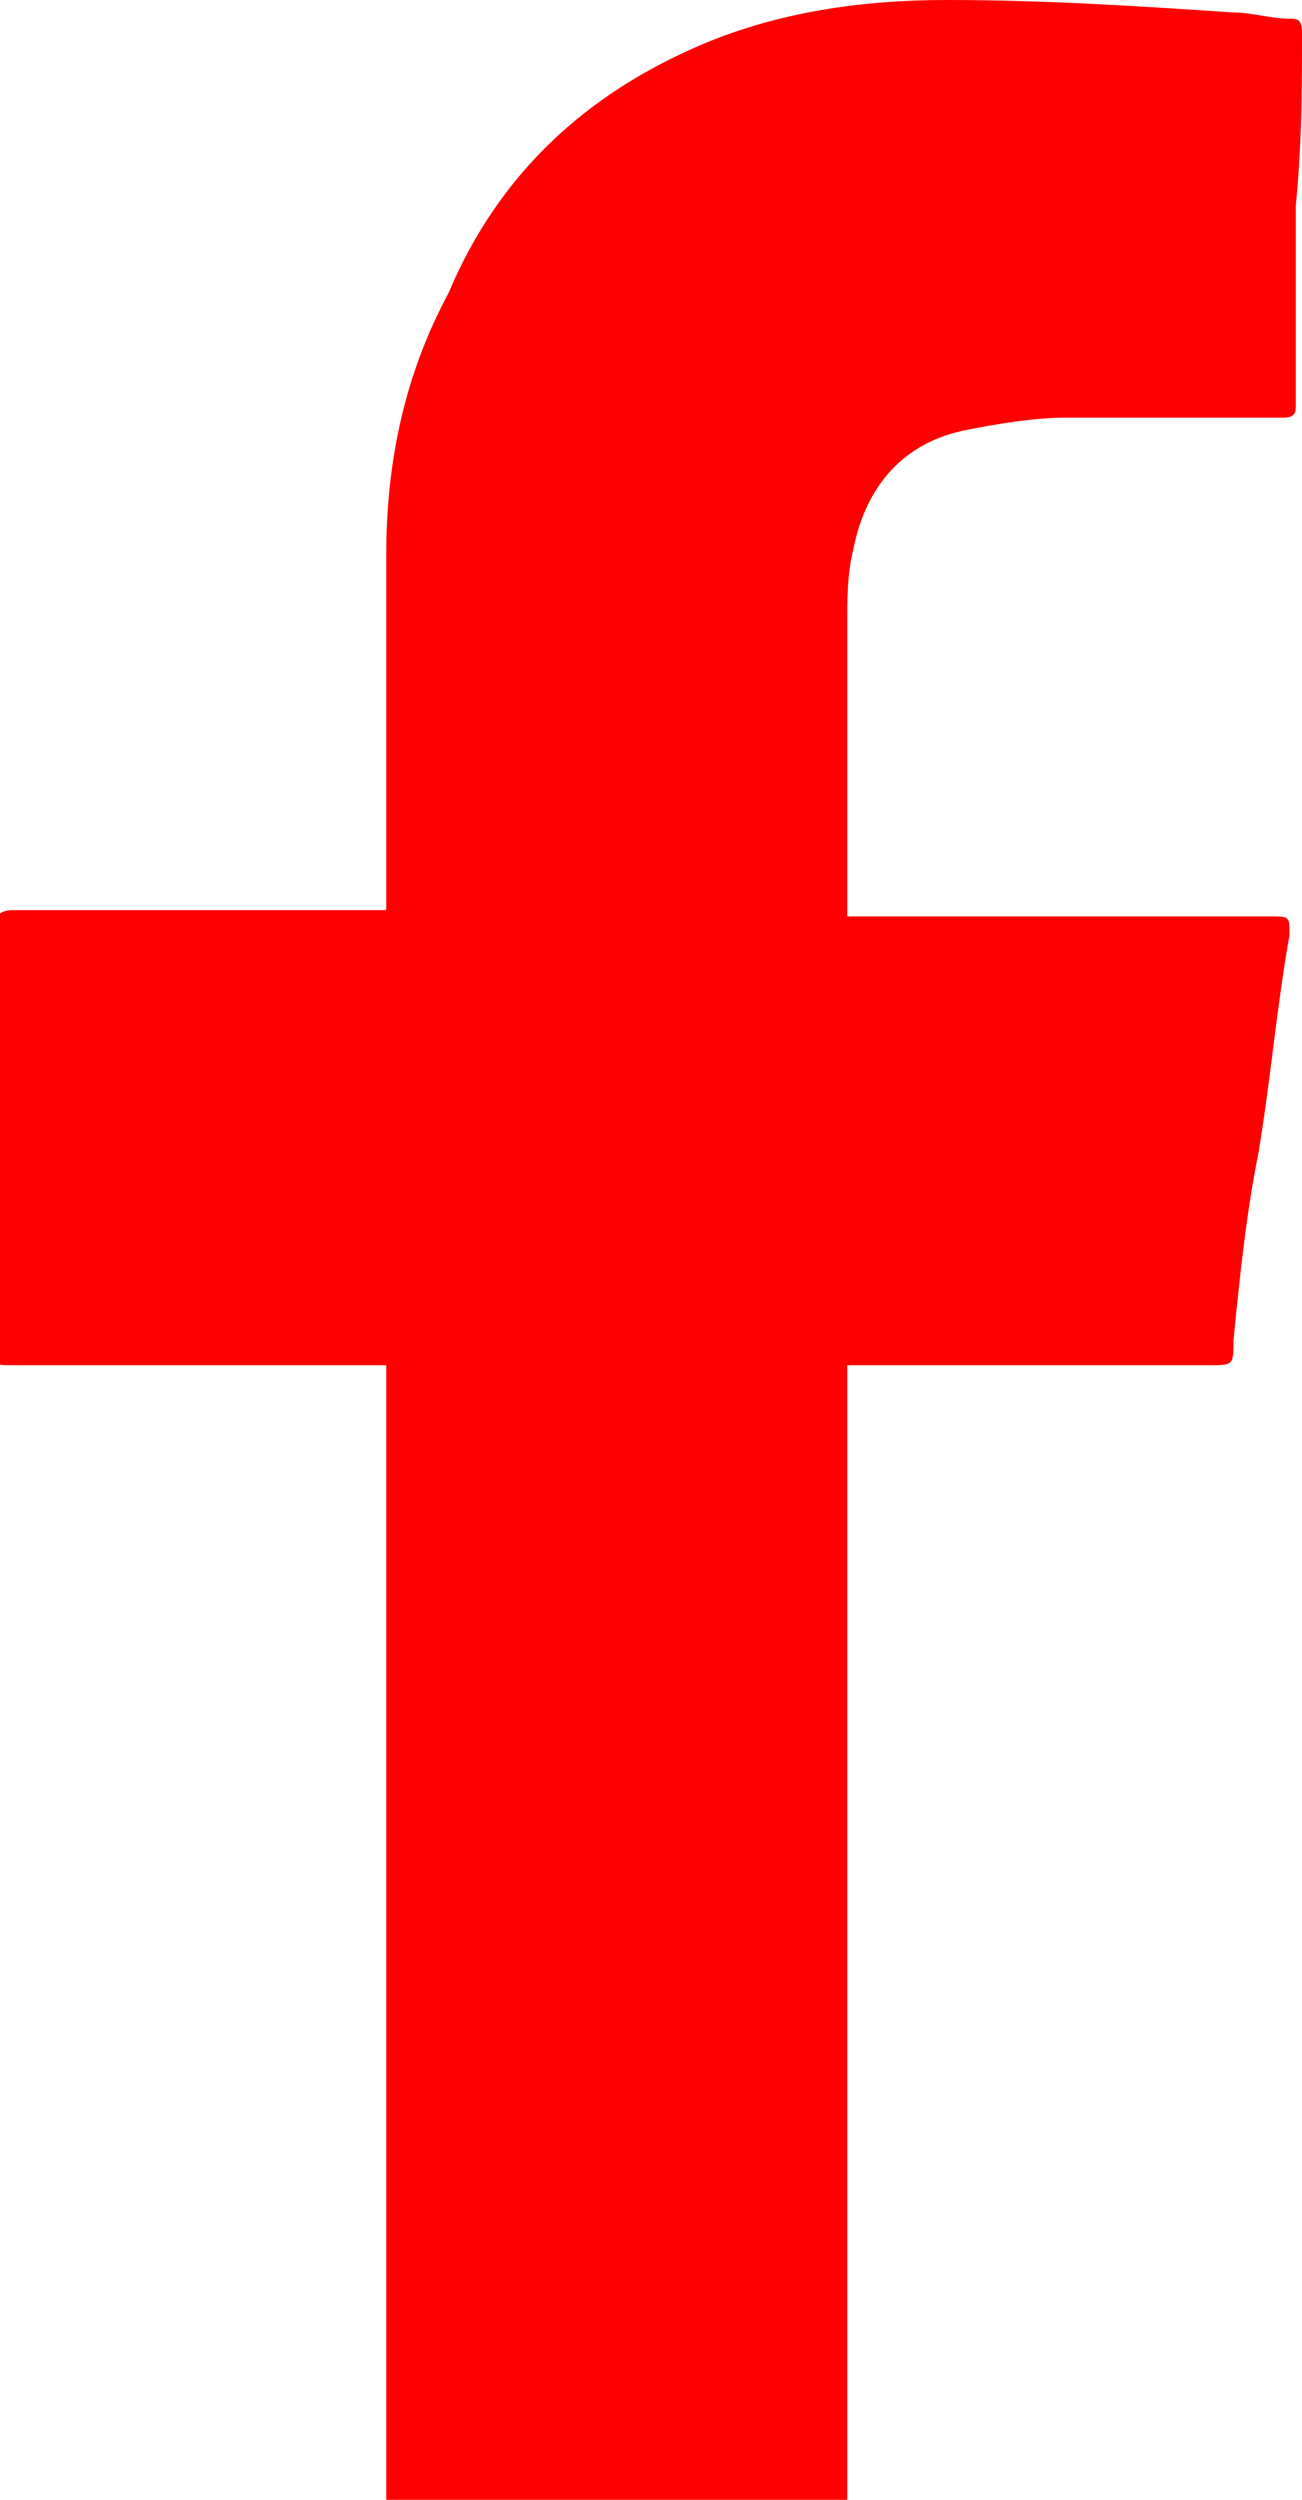 <?xml version="1.0" encoding="utf-8"?>
<!-- Generator: Adobe Illustrator 24.0.0, SVG Export Plug-In . SVG Version: 6.00 Build 0)  -->
<svg version="1.1" id="Calque_1" xmlns="http://www.w3.org/2000/svg" xmlns:xlink="http://www.w3.org/1999/xlink" x="0px" y="0px"
	 viewBox="0 0 20.9 40.1" style="enable-background:new 0 0 20.9 40.1;" xml:space="preserve">
<style type="text/css">
	.st0{fill:#FF0000;}
</style>
<path class="st0" d="M20.9,0.5c0-0.2-0.1-0.2-0.2-0.2c-0.3,0-0.6-0.1-0.9-0.1C18.3,0.1,16.8,0,15.2,0c-1.4,0-2.7,0.2-3.9,0.7
	C9.4,1.5,8,2.8,7.2,4.7C6.5,6,6.2,7.4,6.2,8.9c0,1.8,0,3.7,0,5.5c0,0.1,0,0.1,0,0.2c-0.1,0-0.2,0-0.3,0c-1.9,0-3.8,0-5.7,0
	c-0.2,0-0.3,0.1-0.3,0.3c0,2.2,0,4.4,0,6.7c0,0.3,0,0.3,0.3,0.3c1.9,0,3.8,0,5.7,0c0.1,0,0.2,0,0.3,0c0,0.1,0,0.2,0,0.2
	c0,5.9,0,11.9,0,17.8c0,0.1,0,0.2,0,0.3c2.5,0,5,0,7.4,0c0-0.1,0-0.3,0-0.4c0-5.9,0-11.7,0-17.6c0-0.1,0-0.2,0-0.3
	c0.1,0,0.2,0,0.3,0c1.8,0,3.7,0,5.5,0c0.4,0,0.4,0,0.4-0.4c0.1-1,0.2-2,0.4-3c0.2-1.2,0.3-2.4,0.5-3.5c0-0.3,0-0.3-0.3-0.3
	c-2.2,0-4.3,0-6.5,0c-0.1,0-0.2,0-0.3,0c0-0.1,0-0.1,0-0.2c0-1.5,0-3,0-4.5c0-0.4,0-0.8,0.1-1.2c0.2-1,0.8-1.7,1.8-1.9
	c0.5-0.1,1.1-0.2,1.6-0.2c1.2,0,2.4,0,3.5,0c0.2,0,0.2-0.1,0.2-0.2c0-1.1,0-2.2,0-3.2C20.9,2.3,20.9,1.4,20.9,0.5z"/>
</svg>
